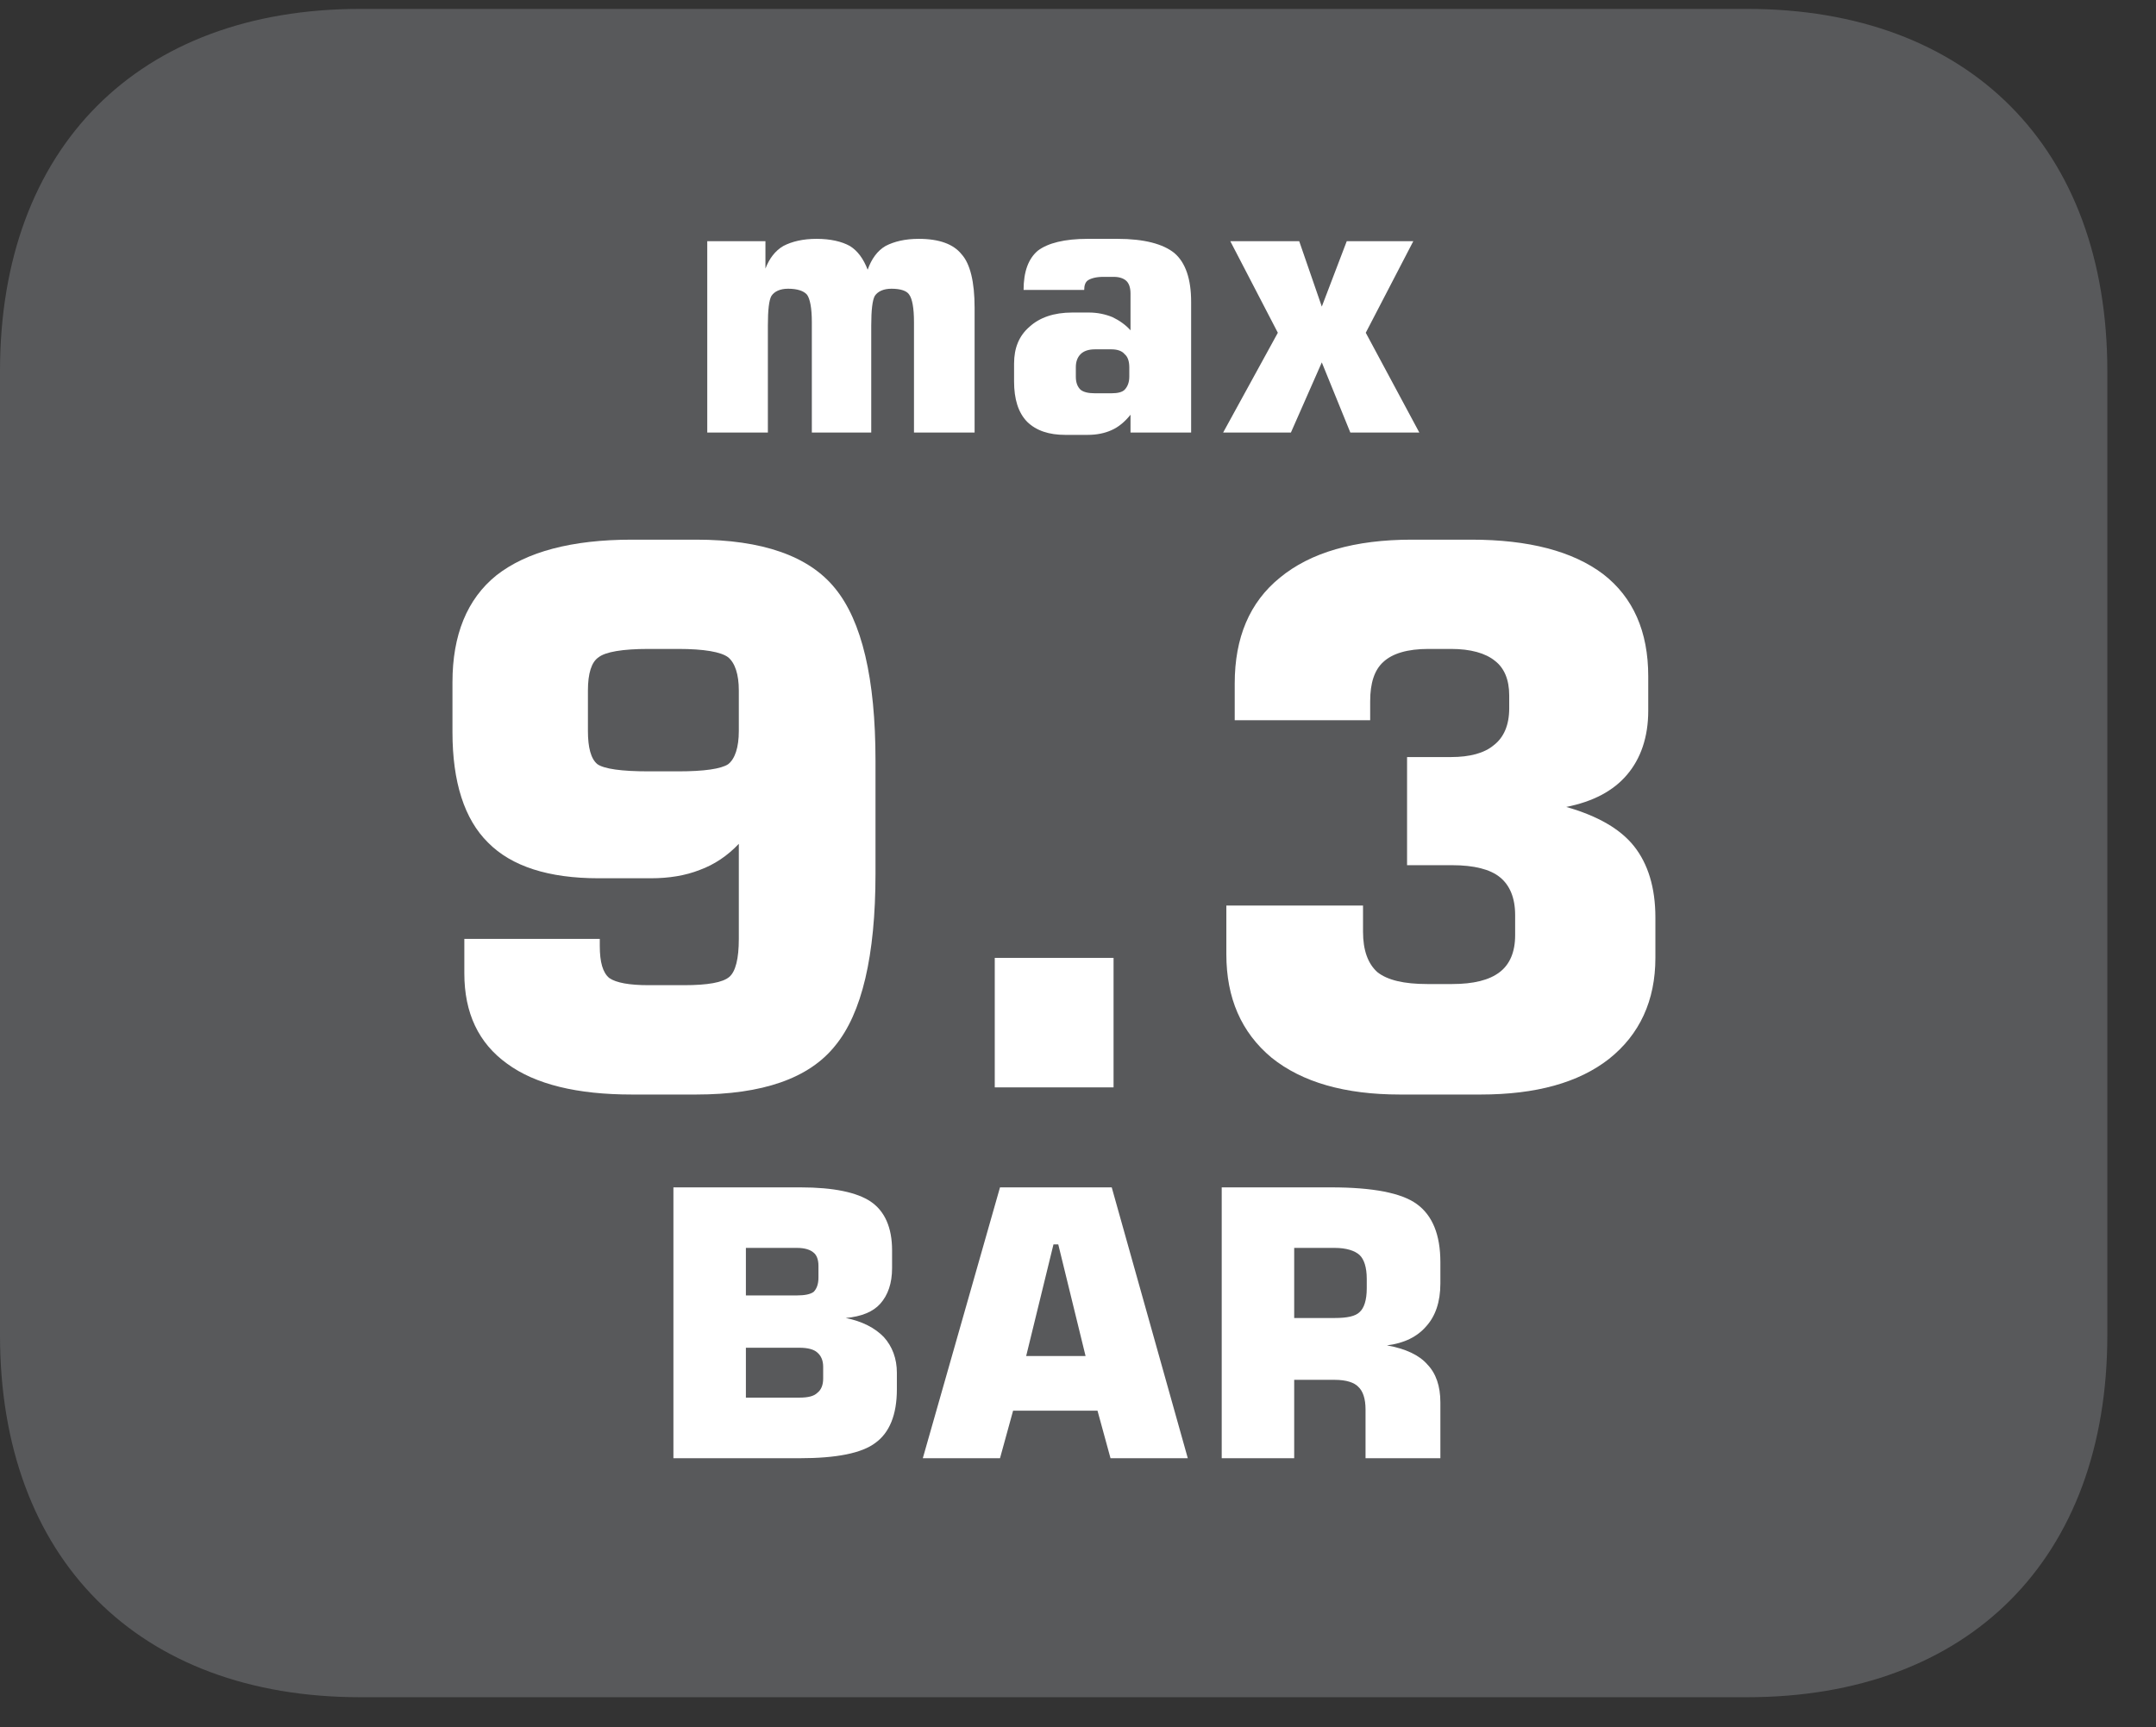 <?xml version="1.0" encoding="UTF-8"?>
<svg xmlns="http://www.w3.org/2000/svg" xmlns:xlink="http://www.w3.org/1999/xlink" width="28.347pt" height="22.716pt" viewBox="0 0 28.347 22.716" version="1.2">
<rect x="0" y="0" width="28.347" height="22.716" fill="#333333" stroke="none"/>
<defs>
<g>
<symbol overflow="visible" id="glyph0-0">
<path style="stroke:none;" d="M 0.484 1.734 L 0.484 -6.891 L 5.375 -6.891 L 5.375 1.734 Z M 1.031 1.188 L 4.828 1.188 L 4.828 -6.344 L 1.031 -6.344 Z M 1.031 1.188 "/>
</symbol>
<symbol overflow="visible" id="glyph0-1">
<path style="stroke:none;" d="M 3.609 -5.766 L 3.219 -5.766 C 2.875 -5.766 2.652 -5.727 2.562 -5.656 C 2.469 -5.594 2.422 -5.445 2.422 -5.219 L 2.422 -4.688 C 2.422 -4.469 2.461 -4.32 2.547 -4.25 C 2.637 -4.188 2.863 -4.156 3.219 -4.156 L 3.609 -4.156 C 3.949 -4.156 4.172 -4.188 4.266 -4.25 C 4.355 -4.32 4.406 -4.469 4.406 -4.688 L 4.406 -5.219 C 4.406 -5.434 4.355 -5.582 4.266 -5.656 C 4.172 -5.727 3.949 -5.766 3.609 -5.766 Z M 0.797 -1.953 L 2.578 -1.953 L 2.578 -1.859 C 2.578 -1.648 2.617 -1.508 2.703 -1.438 C 2.793 -1.375 2.969 -1.344 3.219 -1.344 L 3.688 -1.344 C 3.996 -1.344 4.195 -1.379 4.281 -1.453 C 4.363 -1.523 4.406 -1.691 4.406 -1.953 L 4.406 -3.203 C 4.258 -3.047 4.086 -2.93 3.891 -2.859 C 3.703 -2.785 3.488 -2.75 3.25 -2.75 L 2.562 -2.75 C 1.906 -2.75 1.418 -2.906 1.109 -3.219 C 0.797 -3.527 0.641 -4.016 0.641 -4.672 L 0.641 -5.328 C 0.641 -5.949 0.832 -6.422 1.219 -6.734 C 1.613 -7.043 2.207 -7.203 3 -7.203 L 3.844 -7.203 C 4.715 -7.203 5.328 -6.988 5.672 -6.562 C 6.023 -6.133 6.203 -5.379 6.203 -4.297 L 6.203 -2.812 C 6.203 -1.727 6.023 -0.973 5.672 -0.547 C 5.328 -0.117 4.715 0.094 3.844 0.094 L 3 0.094 C 2.281 0.094 1.73 -0.039 1.359 -0.312 C 0.984 -0.582 0.797 -0.977 0.797 -1.5 Z M 0.797 -1.953 "/>
</symbol>
<symbol overflow="visible" id="glyph0-2">
<path style="stroke:none;" d="M 0.938 0 L 0.938 -1.703 L 2.5 -1.703 L 2.5 0 Z M 0.938 0 "/>
</symbol>
<symbol overflow="visible" id="glyph0-3">
<path style="stroke:none;" d="M 0.562 -2.391 L 2.359 -2.391 L 2.359 -2.047 C 2.359 -1.805 2.422 -1.629 2.547 -1.516 C 2.68 -1.41 2.898 -1.359 3.203 -1.359 L 3.531 -1.359 C 3.809 -1.359 4.02 -1.41 4.156 -1.516 C 4.289 -1.617 4.359 -1.781 4.359 -2 L 4.359 -2.266 C 4.359 -2.492 4.289 -2.66 4.156 -2.766 C 4.031 -2.867 3.82 -2.922 3.531 -2.922 L 2.938 -2.922 L 2.938 -4.344 L 3.516 -4.344 C 3.762 -4.344 3.953 -4.395 4.078 -4.5 C 4.211 -4.602 4.281 -4.766 4.281 -4.984 L 4.281 -5.156 C 4.281 -5.363 4.215 -5.516 4.094 -5.609 C 3.969 -5.711 3.773 -5.766 3.516 -5.766 L 3.219 -5.766 C 2.945 -5.766 2.746 -5.707 2.625 -5.594 C 2.508 -5.488 2.453 -5.316 2.453 -5.078 L 2.453 -4.828 L 0.672 -4.828 L 0.672 -5.312 C 0.672 -5.914 0.867 -6.379 1.266 -6.703 C 1.668 -7.035 2.25 -7.203 3 -7.203 L 3.781 -7.203 C 4.539 -7.203 5.117 -7.051 5.516 -6.75 C 5.91 -6.445 6.109 -5.996 6.109 -5.406 L 6.109 -4.953 C 6.109 -4.609 6.012 -4.324 5.828 -4.109 C 5.648 -3.898 5.383 -3.758 5.031 -3.688 C 5.445 -3.57 5.742 -3.398 5.922 -3.172 C 6.105 -2.941 6.203 -2.629 6.203 -2.234 L 6.203 -1.703 C 6.203 -1.141 5.996 -0.695 5.594 -0.375 C 5.195 -0.062 4.633 0.094 3.906 0.094 L 2.844 0.094 C 2.125 0.094 1.559 -0.066 1.156 -0.391 C 0.758 -0.723 0.562 -1.176 0.562 -1.75 Z M 0.562 -2.391 "/>
</symbol>
<symbol overflow="visible" id="glyph1-0">
<path style="stroke:none;" d="M 0.25 0.859 L 0.25 -3.453 L 2.688 -3.453 L 2.688 0.859 Z M 0.516 0.594 L 2.422 0.594 L 2.422 -3.172 L 0.516 -3.172 Z M 0.516 0.594 "/>
</symbol>
<symbol overflow="visible" id="glyph1-1">
<path style="stroke:none;" d="M 0.344 0 L 0.344 -2.516 L 1.109 -2.516 L 1.109 -2.156 C 1.16 -2.289 1.238 -2.391 1.344 -2.453 C 1.457 -2.512 1.602 -2.547 1.781 -2.547 C 1.965 -2.547 2.113 -2.512 2.219 -2.453 C 2.32 -2.391 2.398 -2.285 2.453 -2.141 C 2.504 -2.285 2.582 -2.391 2.688 -2.453 C 2.801 -2.512 2.945 -2.547 3.125 -2.547 C 3.395 -2.547 3.582 -2.477 3.688 -2.344 C 3.801 -2.219 3.859 -1.98 3.859 -1.641 L 3.859 0 L 3.062 0 L 3.062 -1.453 C 3.062 -1.637 3.039 -1.758 3 -1.812 C 2.969 -1.863 2.887 -1.891 2.766 -1.891 C 2.66 -1.891 2.586 -1.855 2.547 -1.797 C 2.516 -1.742 2.5 -1.613 2.5 -1.406 L 2.5 0 L 1.719 0 L 1.719 -1.453 C 1.719 -1.637 1.695 -1.758 1.656 -1.812 C 1.613 -1.863 1.527 -1.891 1.406 -1.891 C 1.301 -1.891 1.227 -1.855 1.188 -1.797 C 1.156 -1.742 1.141 -1.613 1.141 -1.406 L 1.141 0 Z M 0.344 0 "/>
</symbol>
<symbol overflow="visible" id="glyph1-2">
<path style="stroke:none;" d="M 1.281 -0.516 L 1.5 -0.516 C 1.582 -0.516 1.641 -0.531 1.672 -0.562 C 1.711 -0.602 1.734 -0.66 1.734 -0.734 L 1.734 -0.859 C 1.734 -0.941 1.711 -1 1.672 -1.031 C 1.641 -1.07 1.582 -1.094 1.5 -1.094 L 1.281 -1.094 C 1.195 -1.094 1.133 -1.07 1.094 -1.031 C 1.051 -0.988 1.031 -0.93 1.031 -0.859 L 1.031 -0.734 C 1.031 -0.66 1.051 -0.602 1.094 -0.562 C 1.133 -0.531 1.195 -0.516 1.281 -0.516 Z M 0.344 -1.875 C 0.344 -2.113 0.406 -2.285 0.531 -2.391 C 0.664 -2.492 0.883 -2.547 1.188 -2.547 L 1.578 -2.547 C 1.93 -2.547 2.18 -2.48 2.328 -2.359 C 2.473 -2.234 2.547 -2.02 2.547 -1.719 L 2.547 0 L 1.75 0 L 1.75 -0.234 C 1.676 -0.141 1.59 -0.07 1.5 -0.031 C 1.414 0.008 1.309 0.031 1.188 0.031 L 0.891 0.031 C 0.68 0.031 0.512 -0.023 0.391 -0.141 C 0.273 -0.262 0.219 -0.441 0.219 -0.672 L 0.219 -0.906 C 0.219 -1.113 0.285 -1.273 0.422 -1.391 C 0.555 -1.512 0.742 -1.578 0.984 -1.578 L 1.203 -1.578 C 1.316 -1.578 1.422 -1.555 1.516 -1.516 C 1.605 -1.473 1.688 -1.414 1.75 -1.344 L 1.75 -1.828 C 1.75 -1.91 1.727 -1.969 1.688 -2 C 1.656 -2.027 1.602 -2.047 1.531 -2.047 L 1.391 -2.047 C 1.297 -2.047 1.227 -2.027 1.188 -2 C 1.156 -1.977 1.141 -1.934 1.141 -1.875 Z M 0.344 -1.875 "/>
</symbol>
<symbol overflow="visible" id="glyph1-3">
<path style="stroke:none;" d="M 0.109 0 L 0.828 -1.312 L 0.203 -2.516 L 1.109 -2.516 L 1.406 -1.656 L 1.734 -2.516 L 2.609 -2.516 L 1.984 -1.312 L 2.688 0 L 1.781 0 L 1.406 -0.922 L 1 0 Z M 0.109 0 "/>
</symbol>
<symbol overflow="visible" id="glyph1-4">
<path style="stroke:none;" d="M 0.359 -3.562 L 2.031 -3.562 C 2.465 -3.562 2.773 -3.496 2.953 -3.375 C 3.137 -3.25 3.234 -3.035 3.234 -2.734 L 3.234 -2.5 C 3.234 -2.301 3.18 -2.145 3.078 -2.031 C 2.984 -1.926 2.832 -1.863 2.625 -1.844 C 2.84 -1.801 3.008 -1.715 3.125 -1.594 C 3.238 -1.469 3.297 -1.309 3.297 -1.125 L 3.297 -0.906 C 3.297 -0.57 3.199 -0.336 3.016 -0.203 C 2.836 -0.066 2.504 0 2.016 0 L 0.359 0 Z M 1.312 -2.766 L 1.312 -2.141 L 1.984 -2.141 C 2.086 -2.141 2.16 -2.156 2.203 -2.188 C 2.242 -2.227 2.266 -2.289 2.266 -2.375 L 2.266 -2.531 C 2.266 -2.613 2.242 -2.672 2.203 -2.703 C 2.16 -2.742 2.086 -2.766 1.984 -2.766 Z M 1.312 -1.453 L 1.312 -0.797 L 2.016 -0.797 C 2.129 -0.797 2.207 -0.816 2.25 -0.859 C 2.301 -0.898 2.328 -0.961 2.328 -1.047 L 2.328 -1.203 C 2.328 -1.285 2.301 -1.348 2.25 -1.391 C 2.207 -1.43 2.129 -1.453 2.016 -1.453 Z M 1.312 -1.453 "/>
</symbol>
<symbol overflow="visible" id="glyph1-5">
<path style="stroke:none;" d="M 1.453 -1.344 L 2.234 -1.344 L 1.875 -2.812 L 1.812 -2.812 Z M 0.094 0 L 1.109 -3.562 L 2.578 -3.562 L 3.578 0 L 2.562 0 L 2.391 -0.625 L 1.281 -0.625 L 1.109 0 Z M 0.094 0 "/>
</symbol>
<symbol overflow="visible" id="glyph1-6">
<path style="stroke:none;" d="M 1.312 -1.844 L 1.844 -1.844 C 2.008 -1.844 2.117 -1.867 2.172 -1.922 C 2.23 -1.973 2.266 -2.078 2.266 -2.234 L 2.266 -2.359 C 2.266 -2.512 2.23 -2.617 2.172 -2.672 C 2.109 -2.73 1.996 -2.766 1.844 -2.766 L 1.312 -2.766 Z M 0.359 0 L 0.359 -3.562 L 1.797 -3.562 C 2.348 -3.562 2.723 -3.488 2.922 -3.344 C 3.129 -3.195 3.234 -2.941 3.234 -2.578 L 3.234 -2.297 C 3.234 -2.055 3.168 -1.867 3.047 -1.734 C 2.93 -1.598 2.758 -1.512 2.531 -1.484 C 2.777 -1.441 2.957 -1.355 3.062 -1.234 C 3.176 -1.117 3.234 -0.949 3.234 -0.734 L 3.234 0 L 2.25 0 L 2.25 -0.641 C 2.25 -0.785 2.215 -0.883 2.156 -0.938 C 2.102 -0.996 1.996 -1.031 1.844 -1.031 L 1.312 -1.031 L 1.312 0 Z M 0.359 0 "/>
</symbol>
</g>
<clipPath id="clip1">
  <path d="M 0 0.117 L 27.707 0.117 L 27.707 22.32 L 0 22.32 Z M 0 0.117 "/>
</clipPath>
</defs>
<g id="surface1">
<g clip-path="url(#clip1)" clip-rule="nonzero">
<path style=" stroke:none;fill-rule:nonzero;fill:rgb(34.509%,34.901%,35.686%);fill-opacity:1;" d="M 27.707 17.559 L 27.707 4.879 C 27.707 1.941 25.891 0.117 22.969 0.117 L 4.738 0.117 C 1.816 0.117 0 1.941 0 4.879 L 0 17.559 C 0 20.496 1.816 22.32 4.738 22.32 L 22.969 22.32 C 25.891 22.32 27.707 20.496 27.707 17.559 "/>
</g>
<g style="fill:rgb(100%,100%,100%);fill-opacity:1;">
  <use xlink:href="#glyph0-1" x="5.308" y="14.3"/>
  <use xlink:href="#glyph0-2" x="12.141" y="14.3"/>
  <use xlink:href="#glyph0-3" x="15.562" y="14.3"/>
</g>
<g style="fill:rgb(100%,100%,100%);fill-opacity:1;">
  <use xlink:href="#glyph1-1" x="8.955" y="5.688"/>
  <use xlink:href="#glyph1-2" x="13.114" y="5.688"/>
  <use xlink:href="#glyph1-3" x="15.973" y="5.688"/>
</g>
<g style="fill:rgb(100%,100%,100%);fill-opacity:1;">
  <use xlink:href="#glyph1-4" x="8.495" y="19.177"/>
  <use xlink:href="#glyph1-5" x="12.039" y="19.177"/>
  <use xlink:href="#glyph1-6" x="15.704" y="19.177"/>
</g>
</g>
</svg>
